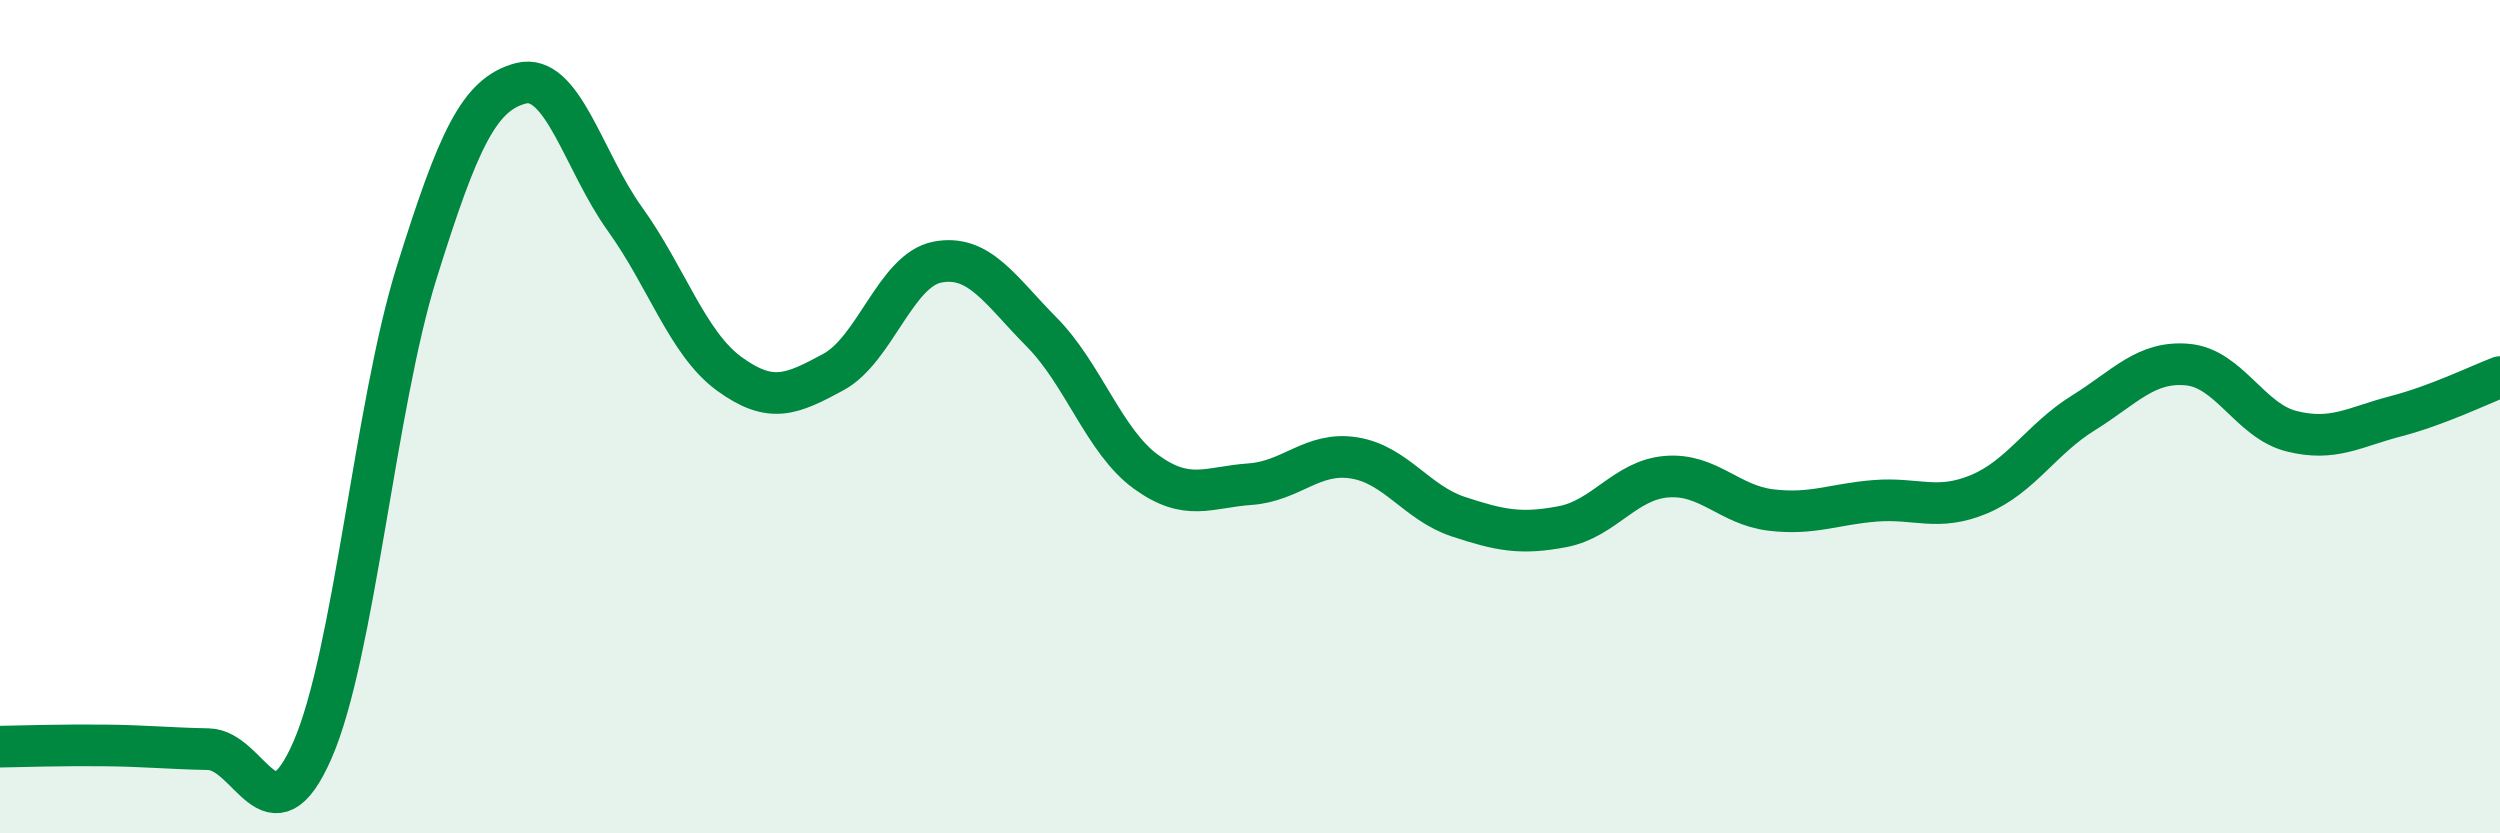 
    <svg width="60" height="20" viewBox="0 0 60 20" xmlns="http://www.w3.org/2000/svg">
      <path
        d="M 0,17.92 C 0.5,17.91 1.5,17.88 2.5,17.89 C 3.5,17.9 4,17.96 5,17.98 C 6,18 6.5,20.29 7.5,18 C 8.5,15.71 9,9.74 10,6.54 C 11,3.34 11.5,2.26 12.5,2 C 13.5,1.74 14,3.87 15,5.26 C 16,6.65 16.5,8.24 17.5,8.97 C 18.5,9.7 19,9.47 20,8.93 C 21,8.39 21.5,6.48 22.5,6.29 C 23.5,6.1 24,6.96 25,7.97 C 26,8.98 26.5,10.59 27.5,11.32 C 28.5,12.05 29,11.69 30,11.62 C 31,11.55 31.5,10.83 32.5,10.99 C 33.5,11.15 34,12.07 35,12.4 C 36,12.73 36.5,12.83 37.5,12.64 C 38.5,12.45 39,11.52 40,11.44 C 41,11.36 41.5,12.12 42.5,12.24 C 43.5,12.36 44,12.1 45,12.02 C 46,11.94 46.5,12.28 47.5,11.86 C 48.5,11.44 49,10.53 50,9.91 C 51,9.29 51.5,8.66 52.5,8.75 C 53.5,8.84 54,10.1 55,10.35 C 56,10.6 56.5,10.25 57.5,9.99 C 58.5,9.73 59.5,9.24 60,9.05L60 20L0 20Z"
        fill="#008740"
        opacity="0.1"
        stroke-linecap="round"
        stroke-linejoin="round"
      />
      <path
        d="M 0,17.92 C 0.5,17.91 1.5,17.88 2.5,17.89 C 3.5,17.9 4,17.96 5,17.98 C 6,18 6.5,20.29 7.5,18 C 8.5,15.71 9,9.74 10,6.54 C 11,3.34 11.5,2.26 12.5,2 C 13.5,1.74 14,3.87 15,5.26 C 16,6.65 16.5,8.24 17.5,8.97 C 18.5,9.7 19,9.47 20,8.93 C 21,8.39 21.5,6.48 22.5,6.29 C 23.5,6.1 24,6.96 25,7.97 C 26,8.98 26.5,10.59 27.5,11.32 C 28.5,12.05 29,11.69 30,11.62 C 31,11.55 31.5,10.83 32.5,10.99 C 33.5,11.15 34,12.07 35,12.4 C 36,12.73 36.5,12.83 37.5,12.64 C 38.5,12.45 39,11.52 40,11.44 C 41,11.36 41.5,12.12 42.5,12.24 C 43.5,12.36 44,12.1 45,12.02 C 46,11.94 46.5,12.28 47.5,11.86 C 48.5,11.44 49,10.53 50,9.91 C 51,9.29 51.5,8.66 52.5,8.75 C 53.5,8.84 54,10.1 55,10.35 C 56,10.6 56.5,10.25 57.5,9.99 C 58.5,9.73 59.5,9.24 60,9.05"
        stroke="#008740"
        stroke-width="1"
        fill="none"
        stroke-linecap="round"
        stroke-linejoin="round"
      />
    </svg>
  